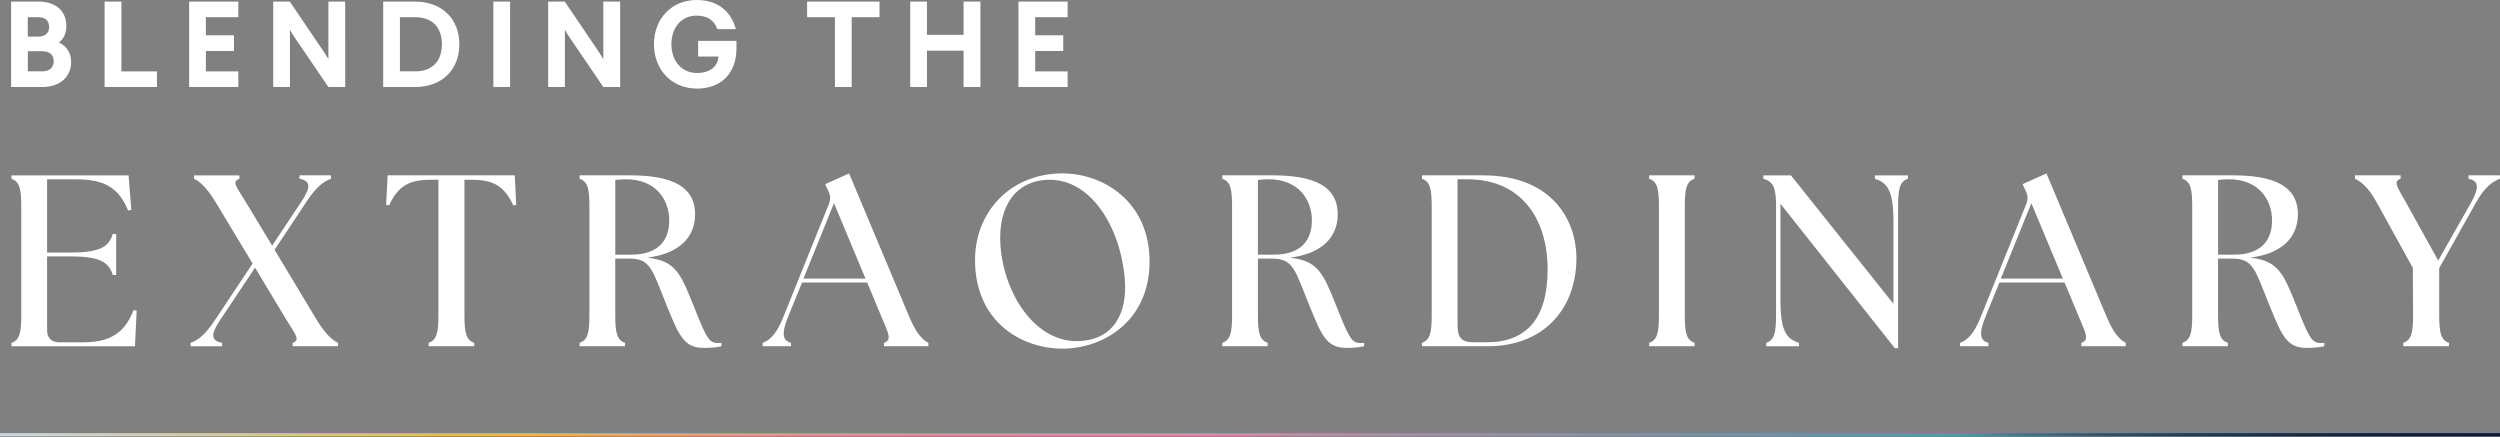 <?xml version="1.0" encoding="UTF-8"?>
<svg id="Layer_2" data-name="Layer 2" xmlns="http://www.w3.org/2000/svg" xmlns:xlink="http://www.w3.org/1999/xlink" viewBox="0 0 790.41 138.22">
  <rect x="0" y="0" width="790.41" height="138.22" fill="#808080" stroke="none"/>
  <defs>
    <style>
      .cls-1 {
        fill: #fff;
      }

      .cls-2 {
        fill: none;
      }

      .cls-3 {
        fill: url(#linear-gradient);
      }

      .cls-4 {
        clip-path: url(#clippath);
      }
    </style>
    <clipPath id="clippath">
      <rect class="cls-2" width="790.41" height="138.22"/>
    </clipPath>
    <linearGradient id="linear-gradient" x1="-143.38" y1="1031.28" x2="-142.38" y2="1031.28" gradientTransform="translate(113329.46 815267.49) scale(790.41 -790.41)" gradientUnits="userSpaceOnUse">
      <stop offset="0" stop-color="#c2dcec"/>
      <stop offset=".07" stop-color="#d7ce9c"/>
      <stop offset=".14" stop-color="#ebc252"/>
      <stop offset=".18" stop-color="#f8ba24"/>
      <stop offset=".21" stop-color="#fdb813"/>
      <stop offset=".23" stop-color="#fbad2b"/>
      <stop offset=".26" stop-color="#f89e51"/>
      <stop offset=".3" stop-color="#f69170"/>
      <stop offset=".34" stop-color="#f48789"/>
      <stop offset=".38" stop-color="#f3809a"/>
      <stop offset=".42" stop-color="#f27ca4"/>
      <stop offset=".48" stop-color="#f27ba8"/>
      <stop offset=".55" stop-color="#b586b0"/>
      <stop offset=".63" stop-color="#8390b7"/>
      <stop offset=".69" stop-color="#5f98bc"/>
      <stop offset=".74" stop-color="#499cbf"/>
      <stop offset=".78" stop-color="#419ec1"/>
      <stop offset=".81" stop-color="#2d789c"/>
      <stop offset=".84" stop-color="#1d577d"/>
      <stop offset=".88" stop-color="#103e64"/>
      <stop offset=".92" stop-color="#072c52"/>
      <stop offset=".96" stop-color="#012148"/>
      <stop offset="1" stop-color="#001e45"/>
    </linearGradient>
  </defs>
  <g id="Layer_1-2" data-name="Layer 1">
    <g class="cls-4">
      <path class="cls-1" d="M337.55.5h-15.55v27.01h15.55v-4.94h-10.26v-6.44h8.87v-4.98h-8.87v-5.71h10.26V.5ZM309.97.5h-5.32v10.53h-11.58V.5h-5.29v27.01h5.29v-11.5h11.58v11.5h5.32V.5ZM278.06.5h-22.88v4.94h8.8v22.07h5.29V5.44h8.8V.5ZM220.26,0c-7.91,0-13.5,5.9-13.5,13.97s5.59,14.04,13.62,14.04c7.41,0,12.46-4.63,12.46-12.73v-2.35h-12.12v4.94h6.44c-.27,3.36-2.89,5.21-6.79,5.21-4.9,0-8.1-3.86-8.1-9.11s3.2-9.03,7.87-9.03c3.74,0,5.71,1.62,6.67,4.28h5.83C231.22,3.78,227.13,0,220.26,0M196.07.5h-5.32v18.21l-1.12-1.85L178.56.5h-5.25v27.01h5.29V9.41l1.04,1.77,11.11,16.32h5.32V.5ZM161.27.5h-5.29v27.01h5.29V.5ZM131.26,5.44c5.4,0,8.45,3.16,8.45,8.56s-3.09,8.56-8.45,8.56h-4.82V5.44h4.82ZM131.26.5h-10.11v27.01h10.11c8.53,0,13.97-5.52,13.97-13.5s-5.44-13.5-13.97-13.5M109.15.5h-5.32v18.21l-1.12-1.85L91.63.5h-5.25v27.01h5.29V9.41l1.04,1.77,11.11,16.32h5.32V.5ZM75.35.5h-15.55v27.01h15.55v-4.94h-10.26v-6.44h8.88v-4.98h-8.88v-5.71h10.26V.5ZM38.39.5h-5.32v27.01h16.55v-4.94h-11.23V.5ZM12.11,5.44c2.12,0,3.43,1.04,3.43,3.16,0,1.81-1.27,2.97-3.4,2.97h-3.36v-6.13h3.32ZM13.35,16.2c2.28,0,3.63,1.12,3.63,3.16s-1.39,3.2-3.63,3.2h-4.55v-6.37h4.55ZM12.11.5H3.51v27.01h9.84c5.59,0,9.14-3.16,9.14-7.95,0-2.93-1.54-5.09-3.86-6.1,1.5-1.2,2.35-2.89,2.35-5.25,0-4.79-3.43-7.72-8.87-7.72"/>
      <polyline class="cls-3" points="0 136.95 790.41 136.95 790.41 137.95 0 137.95"/>
      <path class="cls-1" d="M759.85,109.46h14.43v-1.08c-2.55-.85-3.09-3.16-3.09-8.72v-14.89l11.65-20.76c2.7-4.86,5.25-6.64,7.56-7.49v-1.08h-9.95v1.08c3.16.62,3.55,2.62.85,7.49l-10.42,18.37-10.19-18.37c-2.7-4.86-4.24-6.64-1.7-7.49v-1.08h-14.43v1.08c1.78.85,4.24,2.62,6.87,7.49l11.42,20.68.08,14.97c0,5.56-.54,7.87-3.09,8.72v1.08ZM706.22,80.52h-4.94v-23.61c1.16-.15,2.32-.23,3.4-.23,9.65,0,13.66,6.71,13.66,12.96s-3.32,10.88-12.11,10.88M729.29,110c1.31,0,3.78-.08,5.56-.54v-1.08c-.39.08-.77.08-1.16.08-2.86,0-3.7-1.85-7.79-12.12-4.09-10.26-5.79-13.89-14.51-14.89,10.26-1.24,15.12-6.56,15.12-13.66,0-6.25-3.47-12.35-20.29-12.35h-16.21v1.08c2.55.85,3.09,3.16,3.09,8.72v34.42c0,5.56-.54,7.87-3.09,8.72v1.08h14.35v-1.08c-2.55-.85-3.09-3.16-3.09-8.72v-17.9h4.55c6.79,0,7.18,3.78,11.81,15.05,3.7,9.03,5.25,13.19,11.65,13.19M632.6,88.08l9.64-23.84,9.96,23.84h-19.6ZM619.71,109.46h8.95v-1.08c-2.62-.62-3.09-2.85-1-8.03l4.48-11.03h20.6l4.63,11.11c2.16,5.09,3.24,7.1.69,7.95v1.08h14.04v-1.08c-1.77-.85-3.78-2.85-5.94-7.95l-19.14-45.6-7.56,3.4,1,2.16c.7,1.39.77,2.62.15,4.17l-14.43,35.81c-2.08,5.17-4.17,7.18-6.48,8.03v1.08ZM599.11,110.08h1v-44.83c0-5.56.54-7.87,3.09-8.72v-1.08h-10.42v1.08c4.01,1.24,5.86,3.94,5.86,13.35v26.16l-32.41-40.59h-8.72v1.08c3.32.85,4.01,3.16,4.01,8.72v34.42c0,5.56-.54,7.87-3.09,8.72v1.08h10.34v-1.08c-4.01-1.23-5.86-3.94-5.86-13.35v-30.63l36.19,45.68ZM521.41,109.46h14.35v-1.08c-2.55-.85-3.09-3.16-3.09-8.72v-34.42c0-5.56.54-7.87,3.09-8.72v-1.08h-14.35v1.08c2.55.85,3.09,3.16,3.09,8.72v34.42c0,5.56-.54,7.87-3.09,8.72v1.08ZM470.01,108.22h-4.17c-4.24,0-5.02-2.01-5.02-5.63v-45.91h3.09c17.21,0,25.39,12.65,25.39,28.47s-6.87,23.07-19.29,23.07M470.55,109.46c16.98,0,27.93-11.34,27.86-28.09-.08-11.34-7.33-25.93-29.55-25.93h-19.29v1.08c2.55.85,3.09,3.16,3.09,8.72v34.42c0,5.56-.54,7.87-3.09,8.72v1.08h20.99ZM402.65,80.52h-4.94v-23.61c1.16-.15,2.32-.23,3.4-.23,9.65,0,13.66,6.71,13.66,12.96s-3.32,10.88-12.12,10.88M425.72,110c1.31,0,3.78-.08,5.56-.54v-1.08c-.39.08-.77.08-1.16.08-2.86,0-3.7-1.85-7.79-12.12s-5.79-13.89-14.51-14.89c10.26-1.24,15.12-6.56,15.12-13.66,0-6.25-3.47-12.35-20.29-12.35h-16.2v1.08c2.55.85,3.09,3.16,3.09,8.72v34.42c0,5.56-.54,7.87-3.09,8.72v1.08h14.35v-1.08c-2.55-.85-3.09-3.16-3.09-8.72v-17.9h4.55c6.79,0,7.18,3.78,11.81,15.05,3.7,9.03,5.25,13.19,11.65,13.19M340.3,107.84c-13.12,0-22.92-14.89-24-30.33-.85-12.5,5.09-20.68,15.59-20.68,13.35,0,22.61,15.51,23.77,31.95.7,10.19-3.55,19.06-15.36,19.06M335.9,110.23c12.96,0,27.55-8.72,27.55-27.55s-14.51-27.86-27.55-27.86c-16.36,0-27.63,12.11-27.63,27.39,0,19.37,14.51,28.01,27.63,28.01M254.03,88.08l9.65-23.84,9.95,23.84h-19.6ZM241.14,109.46h8.95v-1.08c-2.62-.62-3.09-2.85-1-8.03l4.48-11.03h20.6l4.63,11.11c2.16,5.09,3.24,7.1.69,7.95v1.08h14.04v-1.08c-1.77-.85-3.78-2.85-5.94-7.95l-19.14-45.6-7.56,3.4,1,2.16c.69,1.39.77,2.62.15,4.17l-14.43,35.81c-2.08,5.17-4.17,7.18-6.48,8.03v1.08ZM199.47,80.52h-4.94v-23.61c1.16-.15,2.32-.23,3.4-.23,9.65,0,13.66,6.71,13.66,12.96s-3.32,10.88-12.11,10.88M222.54,110c1.31,0,3.78-.08,5.56-.54v-1.08c-.39.08-.77.08-1.16.08-2.85,0-3.7-1.85-7.79-12.12-4.09-10.26-5.79-13.89-14.51-14.89,10.26-1.24,15.12-6.56,15.12-13.66,0-6.25-3.47-12.35-20.29-12.35h-16.21v1.08c2.55.85,3.09,3.16,3.09,8.72v34.42c0,5.56-.54,7.87-3.09,8.72v1.08h14.35v-1.08c-2.55-.85-3.09-3.16-3.09-8.72v-17.9h4.55c6.79,0,7.18,3.78,11.81,15.05,3.7,9.03,5.25,13.19,11.65,13.19M135.5,109.46h14.43v-1.08c-2.55-.85-3.09-3.16-3.09-8.72v-42.83h2.24c6.87,0,10.34,1.93,13.2,8.1l.93-.15-.46-9.34h-40.2l-.46,9.34.93.15c2.86-6.17,6.33-8.1,13.2-8.1h2.39v42.83c0,5.56-.54,7.87-3.09,8.72v1.08ZM92.52,109.46h14.35v-1.08c-1.7-.77-3.86-2.55-6.79-7.33l-13.27-22.07,10.19-15.36c3.09-4.63,5.4-6.33,7.64-7.1v-1.08h-9.95v1.08c3.4.62,3.78,2.47.69,7.1l-9.34,14.05-8.33-13.81c-2.93-4.78-4.55-6.48-2.01-7.33v-1.08h-14.35v1.08c1.7.77,3.86,2.55,6.79,7.33l11.73,19.45-11.96,17.98c-3.09,4.63-5.4,6.33-7.64,7.1v1.08h9.95v-1.08c-3.39-.62-3.78-2.47-.69-7.1l11.11-16.67,9.88,16.44c2.93,4.78,4.55,6.48,2.01,7.33v1.08ZM42.67,109.46l.54-11.27-1-.15c-2.93,7.87-8.26,10.19-16.05,10.19h-7.41c-2.47,0-3.86-1.39-3.86-3.86v-23.3h7.41c9.41,0,12.11,1.85,13.35,5.87h1.08v-12.96h-1.08c-1.23,4.01-3.94,5.86-13.35,5.86h-7.41v-23.15h9.03c8.64,0,13.5,2.31,16.59,9.88l1-.23-.85-10.88H3.63v1.08c2.55.85,3.09,3.16,3.09,8.72v34.42c0,5.56-.54,7.87-3.09,8.72v1.08h39.05Z"/>
    </g>
  </g>
</svg>